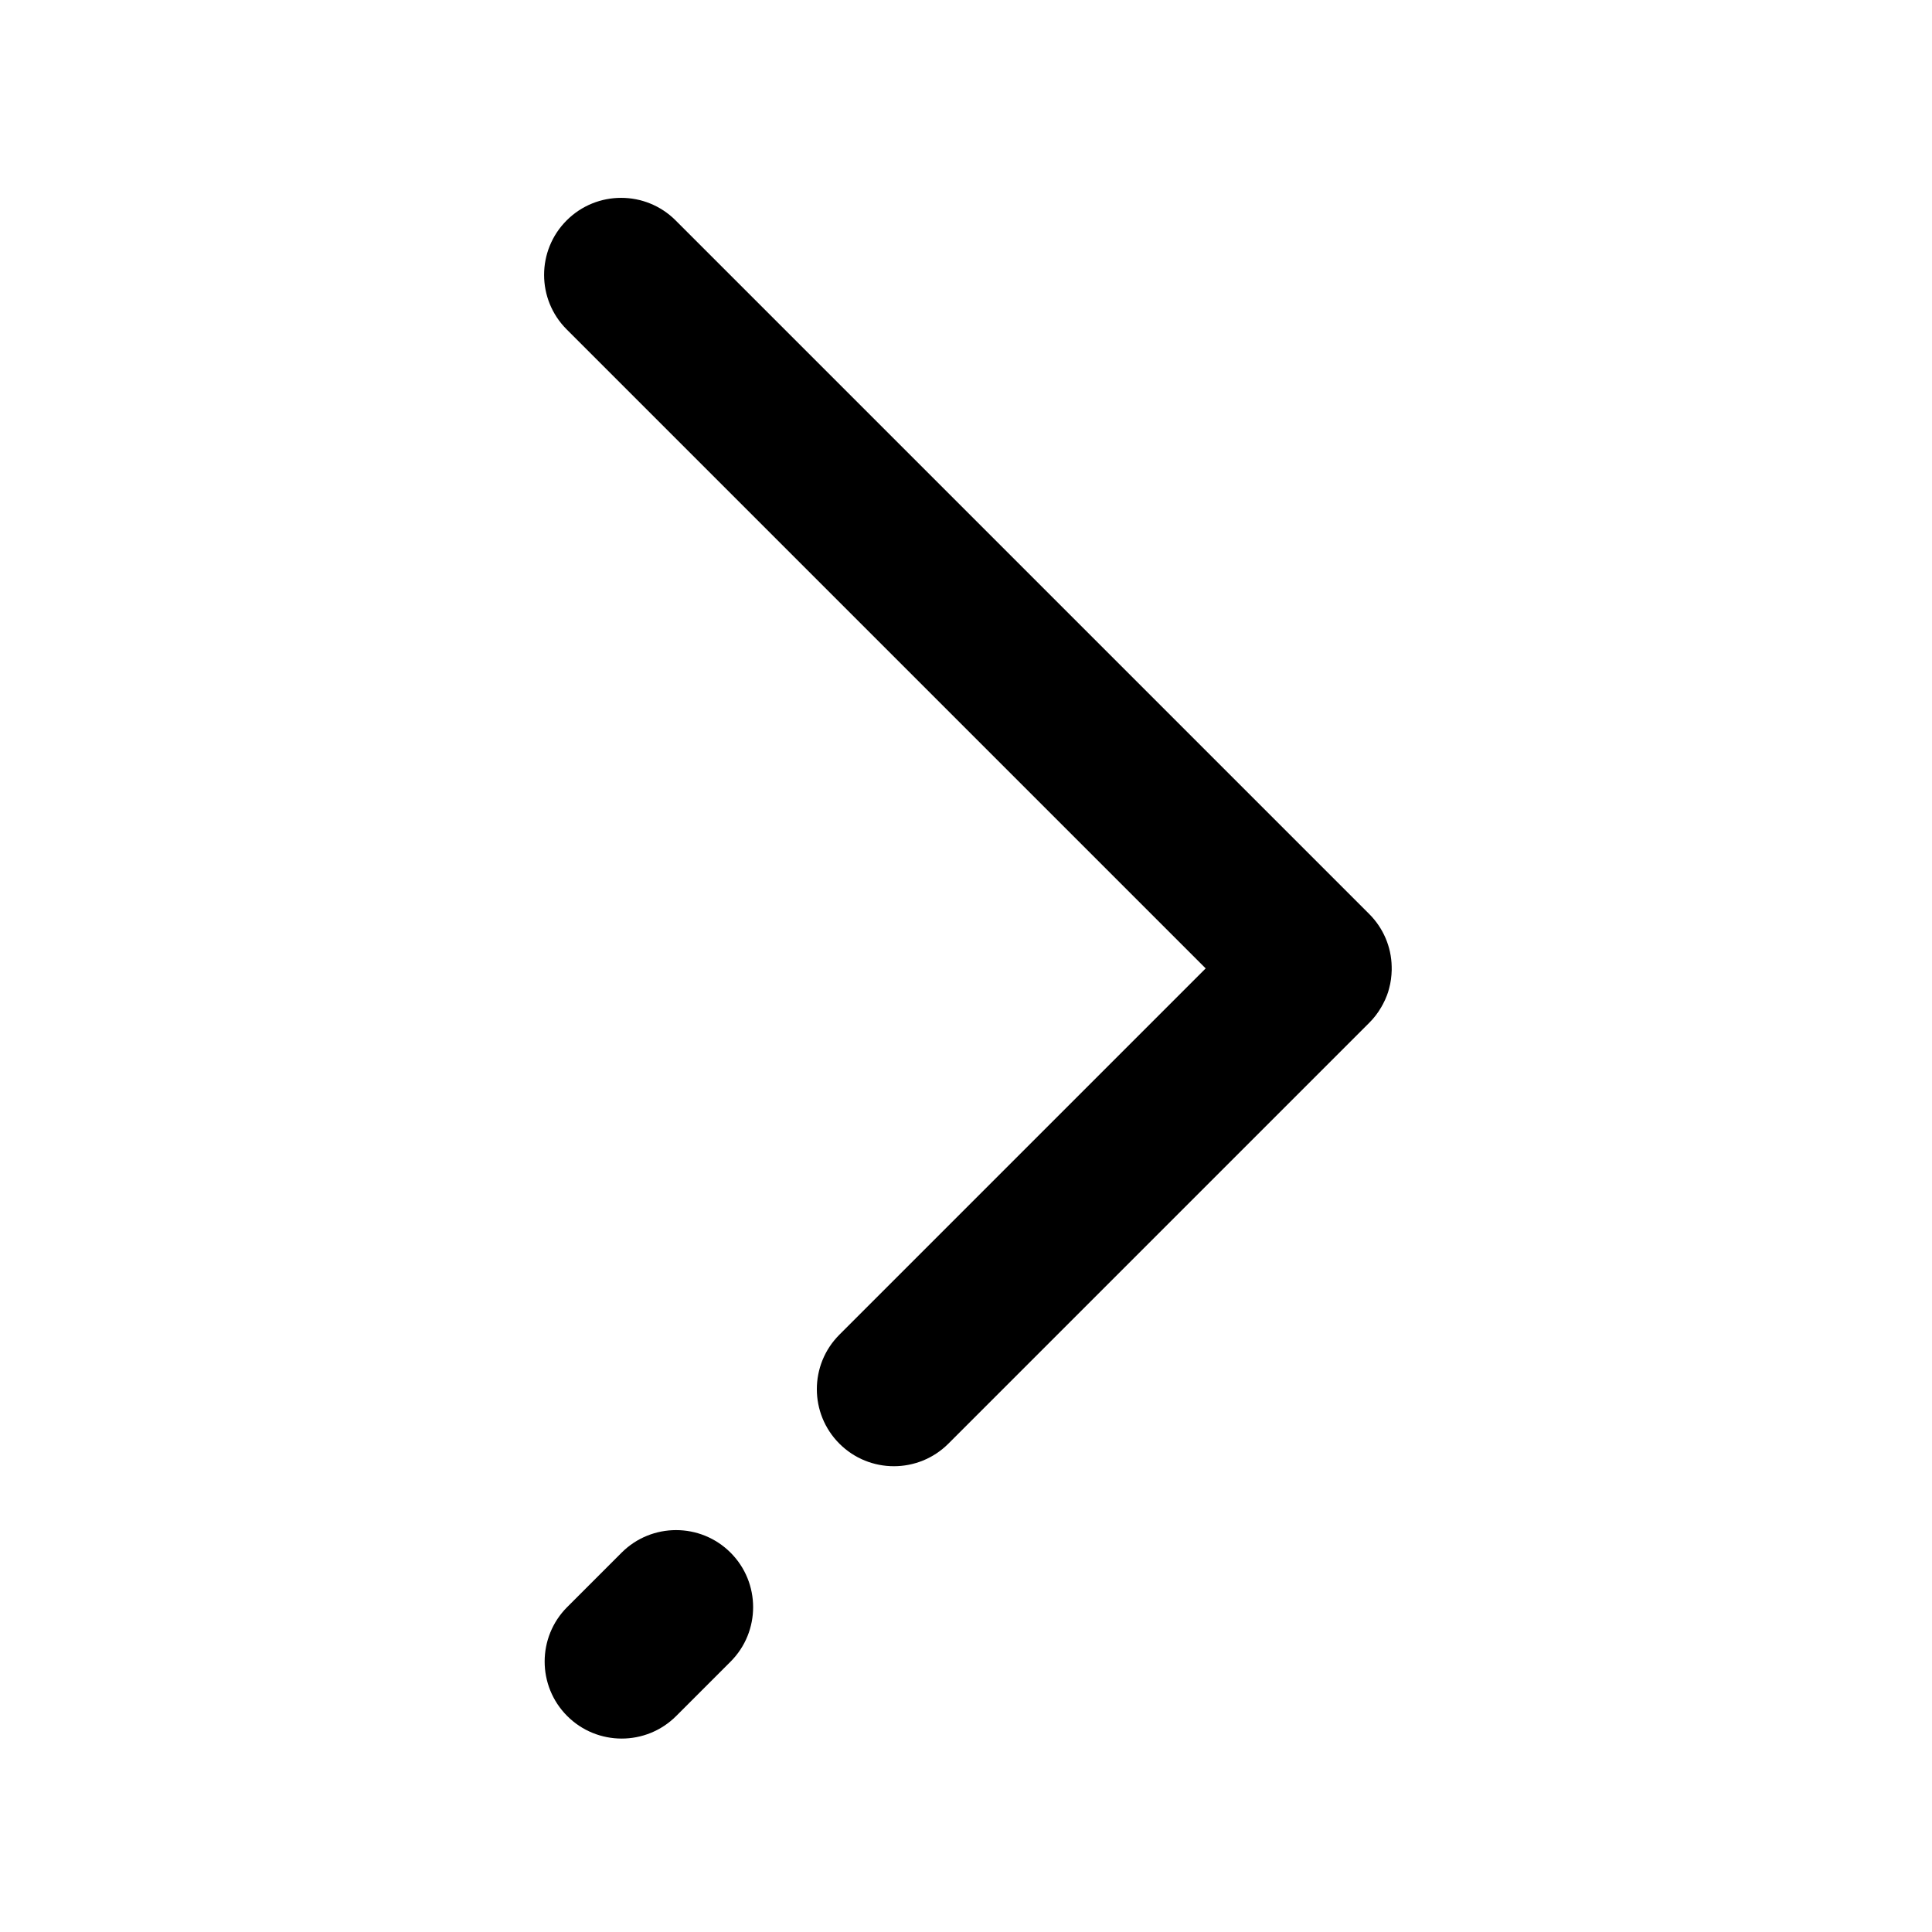 <?xml version="1.0" encoding="UTF-8"?>
<!-- Uploaded to: ICON Repo, www.iconrepo.com, Generator: ICON Repo Mixer Tools -->
<svg fill="#000000" width="800px" height="800px" version="1.1" viewBox="144 144 512 512" xmlns="http://www.w3.org/2000/svg">
 <path d="m512.81 400.14c-0.098-5.266-2.262-10.234-5.953-13.922l-183.81-183.81c-7.969-7.969-20.91-7.969-28.879 0s-7.969 20.91 0 28.879l169.35 169.35-97.07 97.07c-7.969 7.969-7.969 20.91 0 28.879s20.91 7.969 28.879 0l111.54-111.54c1.23-1.23 2.262-2.559 3.148-4.082 0.148-0.297 0.344-0.59 0.492-0.887 0.395-0.738 0.738-1.477 1.031-2.262 0.246-0.641 0.441-1.23 0.59-1.871 0.441-1.574 0.641-3.199 0.688-4.871zm-175.2 155.33c-7.969-7.969-20.91-7.969-28.879 0l-14.414 14.414c-7.969 7.969-7.969 20.91 0 28.879s20.91 7.969 28.879 0l14.414-14.414c7.969-7.969 7.969-20.91 0-28.879z"/>
</svg>